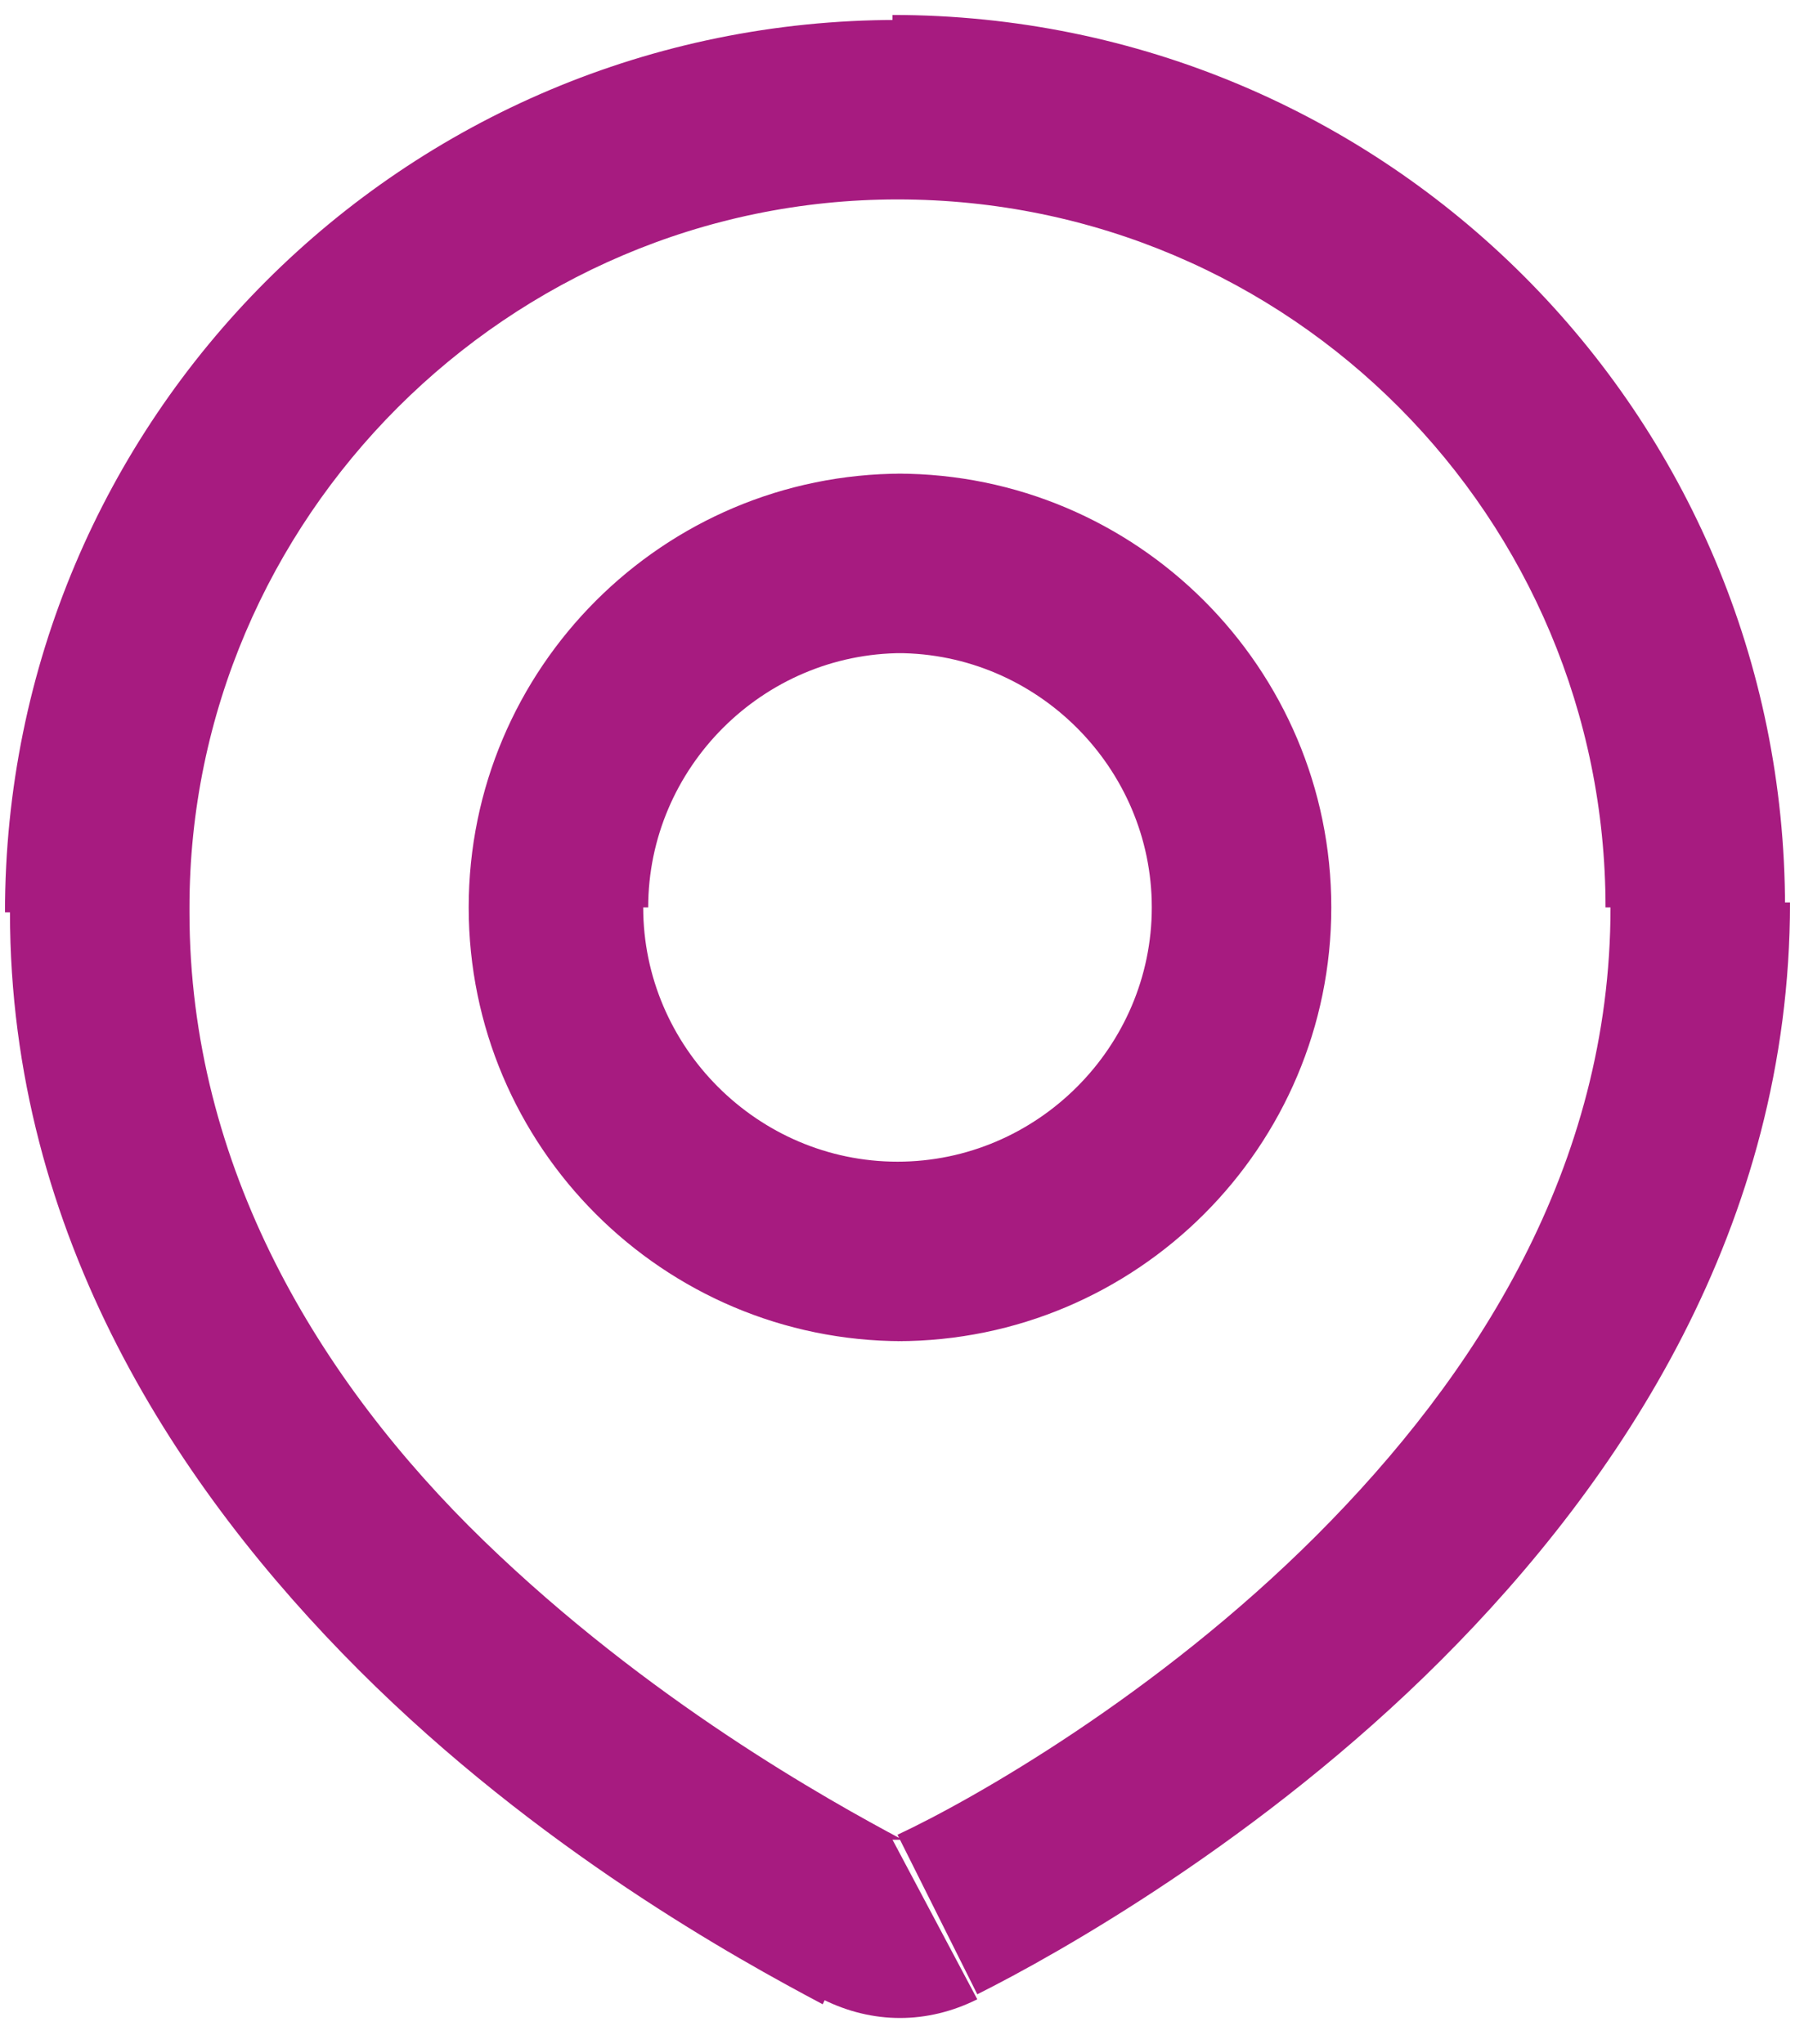 <?xml version="1.0" encoding="utf-8"?>
<!-- Generator: $$$/GeneralStr/196=Adobe Illustrator 27.6.0, SVG Export Plug-In . SVG Version: 6.00 Build 0)  -->
<svg version="1.1" id="Calque_1" xmlns="http://www.w3.org/2000/svg" xmlns:xlink="http://www.w3.org/1999/xlink" x="0px" y="0px"
	 viewBox="0 0 36 41" style="enable-background:new 0 0 36 41;" xml:space="preserve">
<style type="text/css">
	.st0{fill:#A71B80;}
</style>
<path class="st0" d="M18.8,38.5l0.8,1.6l0,0L18.8,38.5z M17.3,38.5l-0.8,1.6h0L17.3,38.5z M32.3,18.2c0,5.2-2.7,9.4-5.9,12.6
	c-3.2,3.2-6.9,5.3-8.4,6l1.6,3.2c1.6-0.8,5.7-3.1,9.3-6.7c3.6-3.6,7-8.7,7-15.2H32.3z M18,4c7.9,0,14.2,6.4,14.2,14.2h3.6
	c0-9.9-8-17.9-17.9-17.9V4z M3.8,18.2C3.8,10.4,10.2,4,18,4V0.4c-9.9,0-17.9,8-17.9,17.9H3.8z M18.1,36.9c-1.5-0.8-5.1-2.8-8.4-6
	c-3.3-3.2-5.9-7.5-5.9-12.6H0.2c0,6.5,3.4,11.6,7,15.2c3.6,3.6,7.6,5.8,9.3,6.7L18.1,36.9z M17.9,36.9C18,36.8,18,36.8,17.9,36.9
	c0.1,0,0.2,0,0.2,0l-1.6,3.2c1,0.5,2.1,0.5,3.1,0L17.9,36.9z M23.1,18.2c0,2.8-2.3,5.1-5.1,5.1v3.6c4.8,0,8.7-3.9,8.7-8.7H23.1z
	 M18,13.1c2.8,0,5.1,2.3,5.1,5.1h3.6c0-4.8-3.9-8.7-8.7-8.7V13.1z M13,18.2c0-2.8,2.3-5.1,5.1-5.1V9.5c-4.8,0-8.7,3.9-8.7,8.7H13z
	 M18,23.3c-2.8,0-5.1-2.3-5.1-5.1H9.4c0,4.8,3.9,8.7,8.7,8.7V23.3z"/>
</svg>
